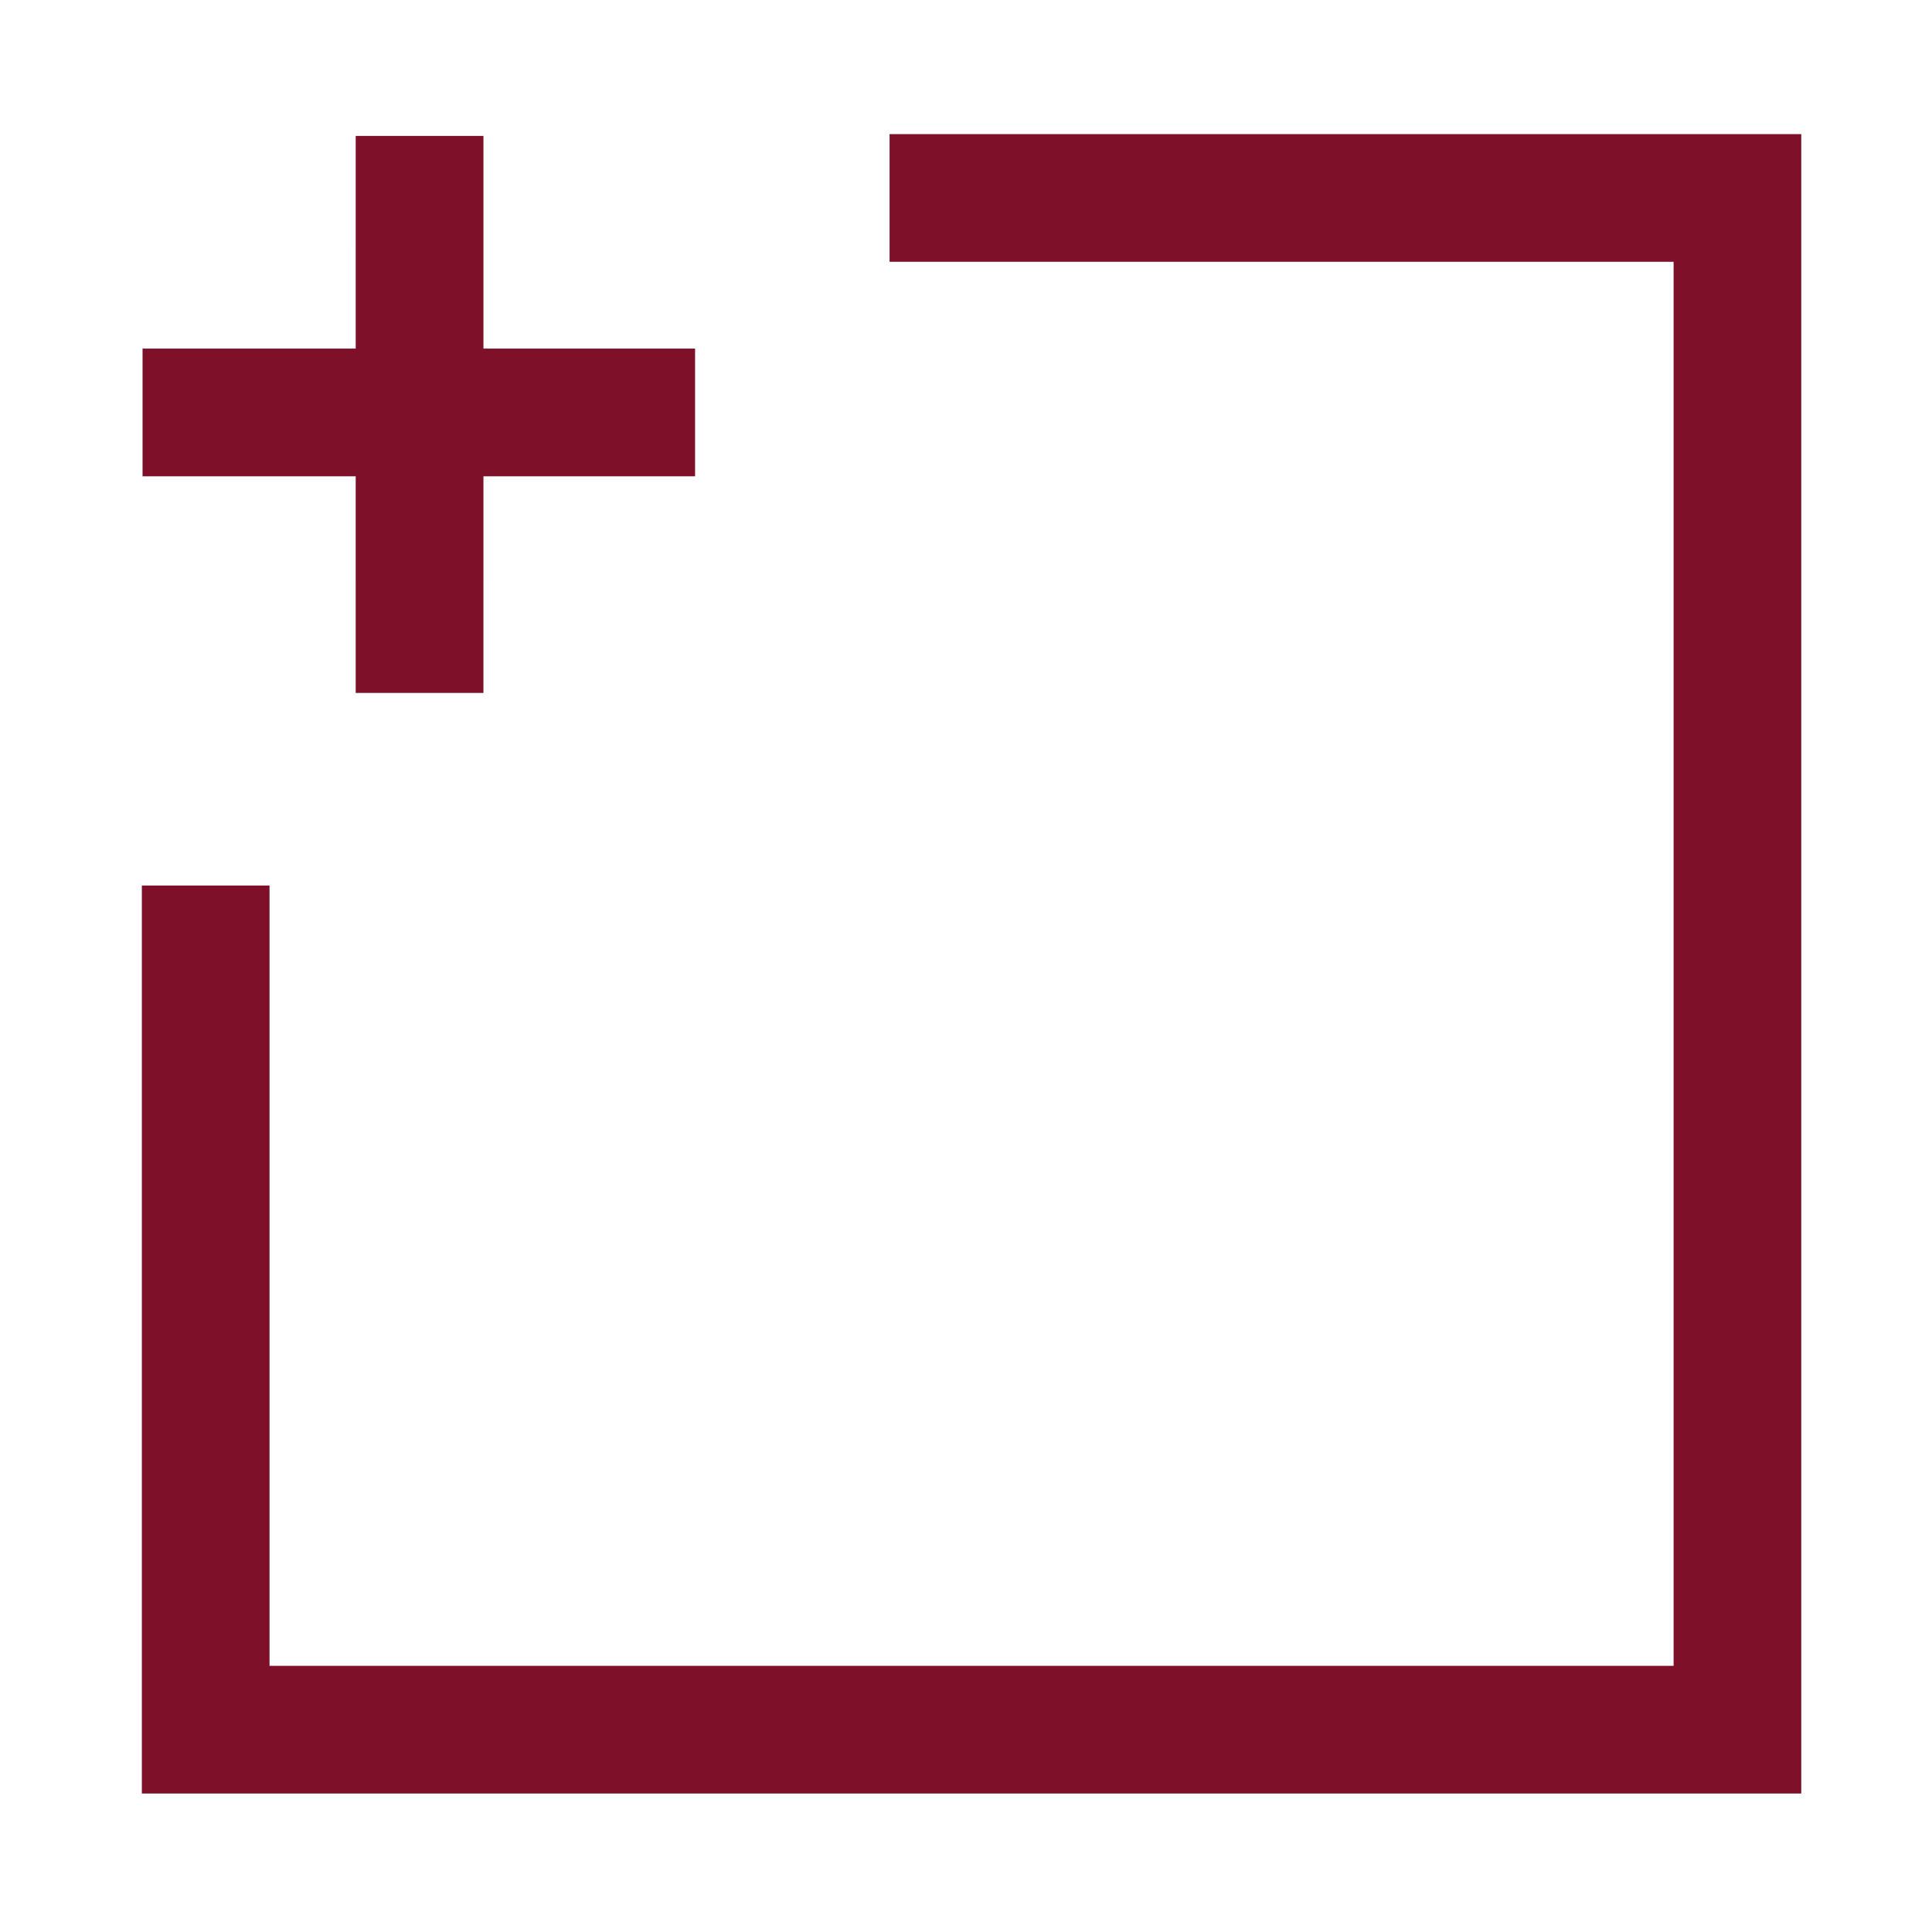 <?xml version="1.0" encoding="UTF-8"?> <svg xmlns="http://www.w3.org/2000/svg" width="121" height="121" viewBox="0 0 121 121" fill="none"><path d="M55.713 12.398H108.814V108.329H29.518H21.2H12.882L12.882 55.459" stroke="#7E1029" stroke-width="7.996"></path><path d="M26.278 8.512L26.277 43.399M43.532 25.832L8.928 25.832" stroke="#7E1029" stroke-width="8"></path></svg> 